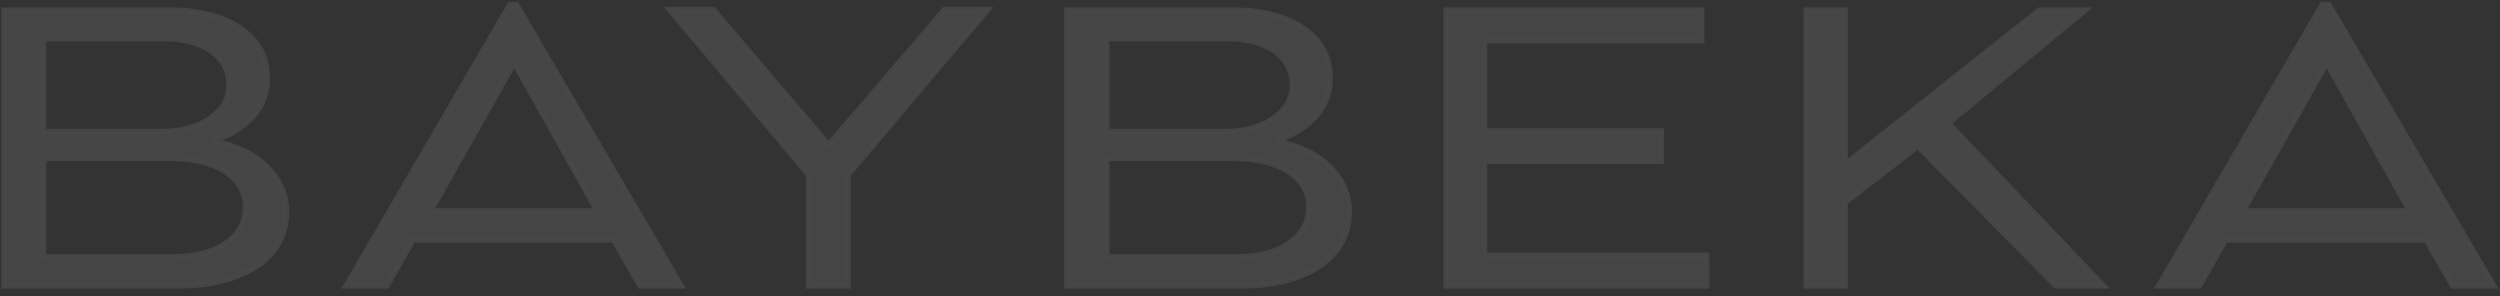 <?xml version="1.0" encoding="UTF-8"?> <svg xmlns="http://www.w3.org/2000/svg" width="1148" height="136" viewBox="0 0 1148 136" fill="none"><rect x="0" y="0" width="1148" height="136" fill="#333333" stroke="none"/><g opacity="0.1"><path d="M77.561 4.642C91.633 4.642 102.691 7.406 110.732 13.186C118.774 18.966 122.794 26.505 122.794 36.054C122.794 42.336 120.533 48.116 116.261 53.142C111.988 58.168 106.209 61.686 98.921 63.948V64.953C108.722 66.712 116.512 70.482 122.543 76.513C128.574 82.293 131.338 89.329 131.338 97.119C131.338 107.423 126.815 115.715 118.02 121.998C108.973 128.28 96.911 131.296 81.33 131.296H1.92V4.642H77.561ZM20.013 17.709V60.178H74.545C83.341 60.178 90.628 58.168 96.408 54.147C102.188 50.127 105.203 45.101 105.203 38.818C105.203 32.284 102.439 27.259 97.162 23.238C91.885 19.468 84.346 17.458 75.048 17.458H20.013V17.709ZM20.013 72.743V117.977H78.817C89.372 117.977 97.665 115.967 103.696 111.695C109.727 107.423 112.742 101.894 112.742 95.109C112.742 88.324 109.727 82.795 103.444 78.775C97.162 74.754 88.869 72.743 78.566 72.743H20.013Z" fill="white" fill-opacity="0.92"></path><path d="M81.333 132.553H0.667V3.386H77.564C91.888 3.386 103.196 6.402 111.489 12.182C119.782 17.962 124.054 26.003 124.054 36.055C124.054 42.84 121.792 48.871 117.269 54.148C113.248 58.672 108.222 62.19 101.94 64.452C110.735 66.462 118.023 70.231 123.551 75.76C129.582 81.791 132.849 89.079 132.849 97.12C132.849 107.926 128.075 116.722 119.028 123.004C109.73 129.287 96.914 132.553 81.333 132.553ZM3.179 130.041H81.333C96.662 130.041 108.725 127.025 117.269 120.742C125.813 114.711 130.085 106.921 130.085 96.869C130.085 89.33 127.321 82.796 121.541 77.268C115.761 71.739 108.222 67.97 98.673 66.211L97.668 65.96V62.944L98.673 62.693C105.709 60.682 111.238 57.164 115.258 52.389C119.279 47.615 121.29 42.086 121.29 36.055C121.29 26.757 117.52 19.721 109.981 14.192C102.191 8.664 91.385 5.899 77.564 5.899H3.179V130.041ZM78.82 119.235H18.76V71.488H78.569C89.123 71.488 97.668 73.498 103.95 77.77C110.484 82.043 114.002 87.822 114.002 95.11C114.002 102.398 110.735 108.429 104.453 112.701C98.17 116.973 89.626 119.235 78.82 119.235ZM21.273 116.722H78.82C89.123 116.722 97.165 114.711 102.945 110.691C108.725 106.67 111.489 101.644 111.489 95.11C111.489 88.576 108.473 83.55 102.694 79.781C96.662 76.011 88.621 74.001 78.569 74.001H21.273V116.722ZM74.548 61.687H18.76V16.705H75.051C84.6 16.705 92.139 18.715 97.668 22.736C103.447 26.757 106.212 32.285 106.212 39.322C106.212 46.107 103.196 51.636 96.914 55.656C91.134 59.426 83.595 61.687 74.548 61.687ZM21.273 59.174H74.548C82.841 59.174 90.129 57.164 95.657 53.395C101.186 49.625 103.95 44.85 103.95 39.071C103.95 33.039 101.437 28.265 96.411 24.495C91.385 20.977 84.097 18.967 75.051 18.967H21.273V59.174Z" fill="white" fill-opacity="0.92"></path><path d="M234.365 2.13H237.381L312.77 131.298H293.923L281.86 110.189H189.634L177.572 131.298H158.976L234.365 2.13ZM197.676 96.87H274.07L236.627 30.276H235.37L197.676 96.87Z" fill="white" fill-opacity="0.92"></path><path d="M315.039 132.555H293.176L281.114 111.446H190.395L178.333 132.555H156.721L233.367 0.875H237.89L315.039 132.555ZM294.433 130.042H310.516L236.634 3.388H234.875L160.993 130.042H176.825L188.887 108.933H282.37L294.433 130.042ZM276.339 98.127H195.672L234.624 29.02H237.388L276.339 98.127ZM199.944 95.614H272.067L236.131 31.533L199.944 95.614Z" fill="white" fill-opacity="0.92"></path><path d="M327.599 4.644L379.87 65.96H381.377L433.899 4.644H453.751L389.419 80.536V131.298H371.325V80.536L307.496 4.644H327.599Z" fill="white" fill-opacity="0.92"></path><path d="M390.677 132.554H370.07V80.787L304.733 3.136H328.104L380.374 64.453H380.625L433.146 3.136H456.266L390.677 80.787V132.554ZM372.583 130.041H388.164V80.033L450.988 5.9H434.403L381.881 67.217H379.368L327.098 5.9H310.261L372.835 80.033V130.041H372.583Z" fill="white" fill-opacity="0.92"></path><path d="M565.832 4.642C579.905 4.642 590.962 7.406 599.004 13.186C607.045 18.966 611.066 26.505 611.066 36.054C611.066 42.336 608.804 48.116 604.532 53.142C600.26 58.168 594.48 61.686 587.193 63.948V64.953C596.993 66.712 604.783 70.482 610.814 76.513C616.846 82.293 619.61 89.329 619.61 97.119C619.61 107.423 615.087 115.715 606.291 121.998C597.244 128.28 585.182 131.296 569.602 131.296H490.191V4.642H565.832ZM508.285 17.709V60.178H562.817C571.612 60.178 578.9 58.168 584.68 54.147C590.459 50.127 593.475 45.101 593.475 38.818C593.475 32.284 590.711 27.259 585.433 23.238C580.156 19.468 572.617 17.458 563.319 17.458H508.285V17.709ZM508.285 72.743V117.977H567.089C577.643 117.977 585.936 115.967 591.967 111.695C597.998 107.423 601.014 101.894 601.014 95.109C601.014 88.324 597.747 82.795 591.716 78.775C585.433 74.754 577.141 72.743 566.837 72.743H508.285Z" fill="white" fill-opacity="0.92"></path><path d="M569.346 132.553H488.679V3.386H565.576C579.9 3.386 591.209 6.402 599.502 12.182C607.794 17.962 612.067 26.003 612.067 36.055C612.067 42.84 609.805 48.871 605.282 54.148C601.261 58.672 596.235 62.19 589.952 64.452C598.748 66.462 606.035 70.231 611.564 75.76C617.595 81.791 620.862 89.079 620.862 97.12C620.862 107.926 616.087 116.722 607.041 123.004C597.743 129.287 585.178 132.553 569.346 132.553ZM491.443 130.041H569.597C584.926 130.041 596.989 127.025 605.533 120.742C614.077 114.711 618.349 106.921 618.349 96.869C618.349 89.33 615.585 82.796 609.805 77.268C604.025 71.739 596.486 67.97 586.937 66.211L585.932 65.96V62.944L586.937 62.693C593.973 60.682 599.502 57.164 603.522 52.389C607.543 47.615 609.554 42.086 609.554 36.055C609.554 26.757 605.784 19.721 598.245 14.192C590.455 8.664 579.649 5.899 565.828 5.899H491.443V130.041ZM567.084 119.235H507.024V71.488H566.833C577.387 71.488 585.932 73.498 592.214 77.77C598.748 82.043 602.266 87.822 602.266 95.11C602.266 102.398 598.999 108.429 592.717 112.701C586.434 116.973 577.639 119.235 567.084 119.235ZM509.537 116.722H567.084C577.387 116.722 585.429 114.711 591.209 110.691C596.989 106.67 599.753 101.644 599.753 95.11C599.753 88.576 596.737 83.55 590.958 79.781C584.926 76.011 576.885 74.001 566.833 74.001H509.537V116.722ZM562.561 61.687H506.773V16.705H563.063C572.613 16.705 580.152 18.715 585.68 22.736C591.46 26.757 594.224 32.285 594.224 39.322C594.224 46.107 591.209 51.636 584.926 55.656C579.146 59.426 571.608 61.687 562.561 61.687ZM509.537 59.174H562.812C571.105 59.174 578.393 57.164 583.921 53.395C589.45 49.625 592.214 44.85 592.214 39.071C592.214 33.039 589.701 28.265 584.675 24.495C579.649 20.977 572.361 18.967 563.315 18.967H509.537V59.174Z" fill="white" fill-opacity="0.92"></path><path d="M781.701 4.642V18.714H681.936V60.178H763.105V74H681.936V117.223H783.962V131.296H664.093V4.642H781.701Z" fill="white" fill-opacity="0.92"></path><path d="M785.218 132.553H662.835V3.386H782.705V19.972H682.939V58.923H764.109V75.257H682.939V115.968H784.966V132.553H785.218ZM665.6 130.041H782.956V118.481H680.929V72.745H762.098V61.436H680.929V17.459H780.694V5.899H665.6V130.041Z" fill="white" fill-opacity="0.92"></path><path d="M847.033 4.642V74.251H848.289L935.992 4.642H957.101L894.277 56.409L965.897 131.296H944.034L880.958 67.717H879.701L847.033 93.099V131.296H829.19V4.642H847.033Z" fill="white" fill-opacity="0.92"></path><path d="M968.91 132.553H943.529L880.704 68.975H880.453L848.538 93.602V132.553H828.183V3.386H848.538V72.745L935.99 3.386H961.119L896.536 56.661L968.91 132.553ZM944.534 130.041H962.878L892.515 56.41L953.832 5.899H936.492L848.789 75.509H845.773V5.899H830.444V130.041H845.773V92.597L879.447 66.462H881.709L944.534 130.041Z" fill="white" fill-opacity="0.92"></path><path d="M1066.92 2.13H1069.94L1145.32 131.298H1126.23L1114.16 110.189H1021.94L1009.87 131.298H991.279L1066.92 2.13ZM1030.23 96.87H1106.62L1069.18 30.276H1067.92L1030.23 96.87Z" fill="white" fill-opacity="0.92"></path><path d="M1147.33 132.555H1125.47L1113.41 111.446H1022.69L1010.63 132.555H989.015L1065.66 0.875H1070.18L1147.33 132.555ZM1126.98 130.042H1143.06L1069.18 3.388H1067.42L993.539 130.042H1009.37L1021.43 108.933H1115.17L1126.98 130.042ZM1108.63 98.127H1027.97L1066.92 29.02H1069.68L1108.63 98.127ZM1032.24 95.614H1104.36L1068.43 31.533L1032.24 95.614Z" fill="white" fill-opacity="0.92"></path></g></svg> 